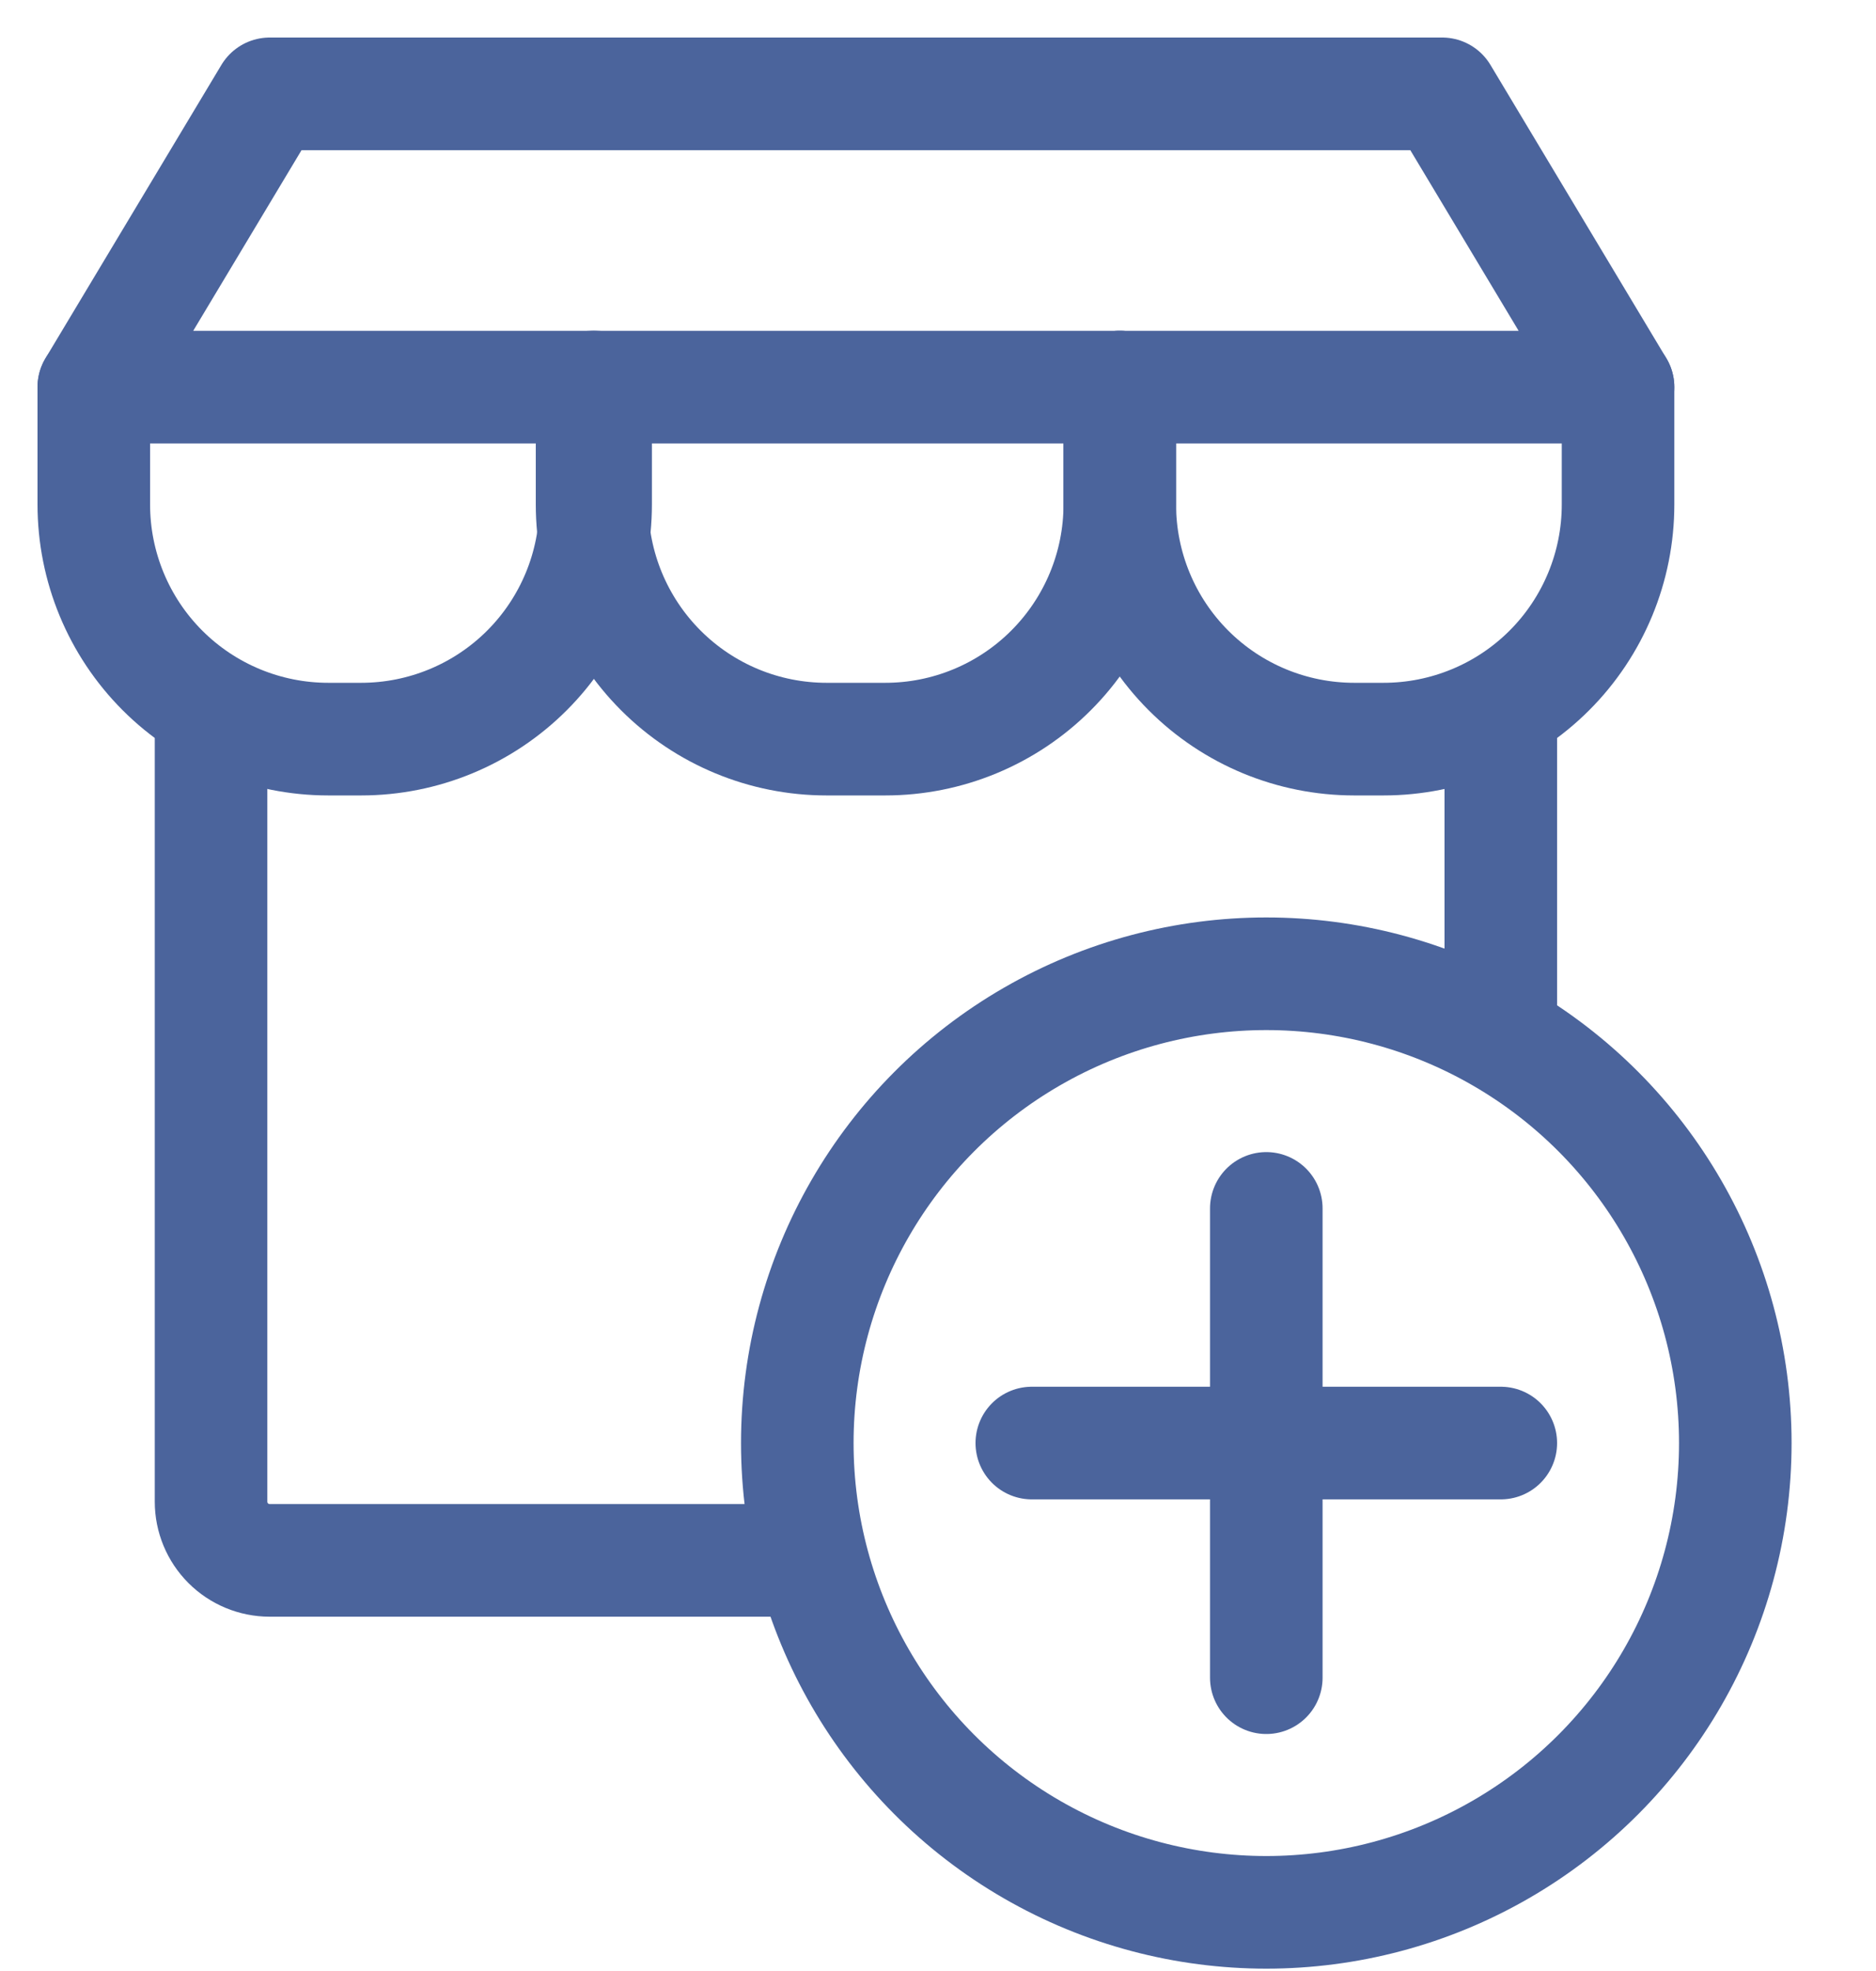 <?xml version="1.0" encoding="UTF-8"?>
<svg xmlns="http://www.w3.org/2000/svg" width="20" height="21" viewBox="0 0 20 21" fill="none">
  <path d="M2.25 7.875L2.25 16C2.25 16.166 2.316 16.325 2.433 16.442C2.55 16.559 2.709 16.625 2.875 16.625C2.875 16.625 5.678 16.625 7.875 16.625M16 7.875V10.375" stroke="#4B649C" stroke-width="1.2" stroke-linecap="square" stroke-linejoin="round"></path>
  <path d="M1 4.125L2.875 1H15.375L17.25 4.125H1Z" stroke="#4B649C" stroke-width="1.2" stroke-linecap="round" stroke-linejoin="round"></path>
  <path d="M6.35 4.125V5.375C6.35 6.038 6.087 6.674 5.618 7.143C5.149 7.612 4.513 7.875 3.85 7.875H3.5C2.837 7.875 2.201 7.612 1.732 7.143C1.263 6.674 1 6.038 1 5.375V4.125" stroke="#4B649C" stroke-width="1.2" stroke-linecap="round" stroke-linejoin="round"></path>
  <path d="M11.938 4.125V5.375C11.938 6.038 11.674 6.674 11.205 7.143C10.736 7.612 10.101 7.875 9.438 7.875H8.812C8.149 7.875 7.514 7.612 7.045 7.143C6.576 6.674 6.312 6.038 6.312 5.375V4.125" stroke="#4B649C" stroke-width="1.2" stroke-linecap="round" stroke-linejoin="round"></path>
  <path d="M17.25 4.125V5.375C17.25 6.038 16.987 6.674 16.518 7.143C16.049 7.612 15.413 7.875 14.75 7.875H14.438C13.774 7.875 13.139 7.612 12.67 7.143C12.201 6.674 11.938 6.038 11.938 5.375V4.125" stroke="#4B649C" stroke-width="1.2" stroke-linecap="round" stroke-linejoin="round"></path>
  <circle cx="13.5" cy="15.375" r="5" stroke="#4B649C" stroke-width="1.2" stroke-linecap="round" stroke-linejoin="round"></circle>
  <path d="M13.5 12.875V17.875" stroke="#4B649C" stroke-width="1.2" stroke-linecap="round" stroke-linejoin="round"></path>
  <path d="M11 15.375H16" stroke="#4B649C" stroke-width="1.2" stroke-linecap="round" stroke-linejoin="round"></path>
</svg>
